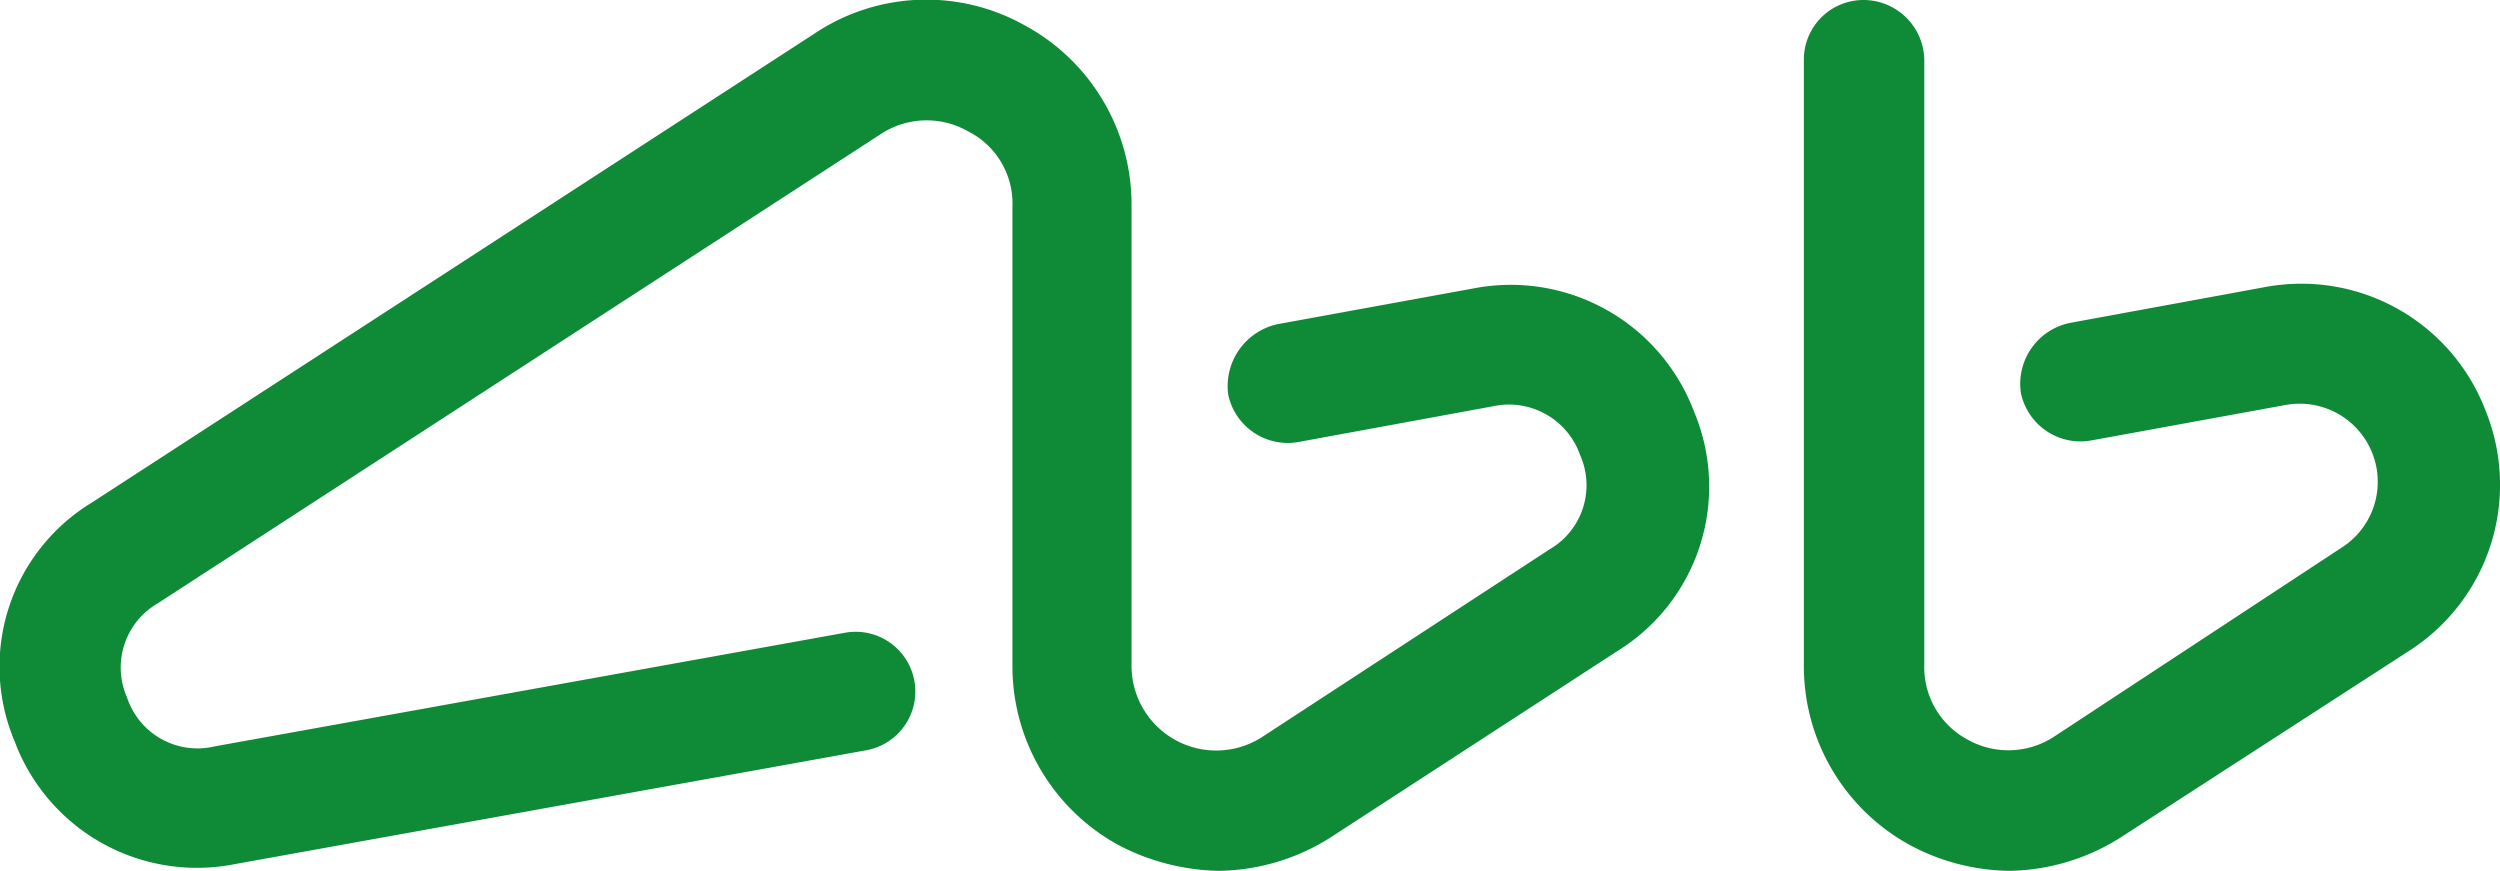 <svg xmlns="http://www.w3.org/2000/svg" viewBox="0 0 188.9 65.8">
  <title>akb</title>
  <path d="M111.3,21.8,96.5,24.5a4.8,4.8,0,0,0-3.7,5.3,4.6,4.6,0,0,0,5.3,3.6l14.7-2.7a5.7,5.7,0,0,1,6.6,3.7,5.6,5.6,0,0,1-2.3,7.1L95.5,55.6a6.4,6.4,0,0,1-10-5.4V15.6A15.4,15.4,0,0,0,77.4,1.9a15.2,15.2,0,0,0-15.8.6L6.9,38A14.5,14.5,0,0,0,1.1,56a14.7,14.7,0,0,0,16.6,9.3l47.7-8.6a4.5,4.5,0,1,0-1.5-8.9L16.2,56.4a5.6,5.6,0,0,1-6.6-3.7,5.6,5.6,0,0,1,2.3-7.1L66.6,10.1a6.3,6.3,0,0,1,6.5-.2,6.1,6.1,0,0,1,3.4,5.7V50.2a15.4,15.4,0,0,0,8.1,13.7,17,17,0,0,0,7.5,1.9,16.1,16.1,0,0,0,8.4-2.5l21.7-14.1A14.6,14.6,0,0,0,128,31.1,14.8,14.8,0,0,0,111.3,21.8ZM187.8,31a14.9,14.9,0,0,0-16.7-9.3l-14.7,2.7a4.7,4.7,0,0,0-3.7,5.3,4.6,4.6,0,0,0,5.2,3.6l14.8-2.7a5.9,5.9,0,0,1,4.2,10.8L155.3,55.6a6.3,6.3,0,0,1-6.6.3,6.2,6.2,0,0,1-3.3-5.7V4.5A4.6,4.6,0,0,0,140.8,0a4.5,4.5,0,0,0-4.5,4.5V50.2a15.4,15.4,0,0,0,8.1,13.7,16.3,16.3,0,0,0,7.4,1.9,16.1,16.1,0,0,0,8.4-2.5L182,49.2A14.9,14.9,0,0,0,187.8,31Z" style="fill: #0f8b38"/>
</svg>

